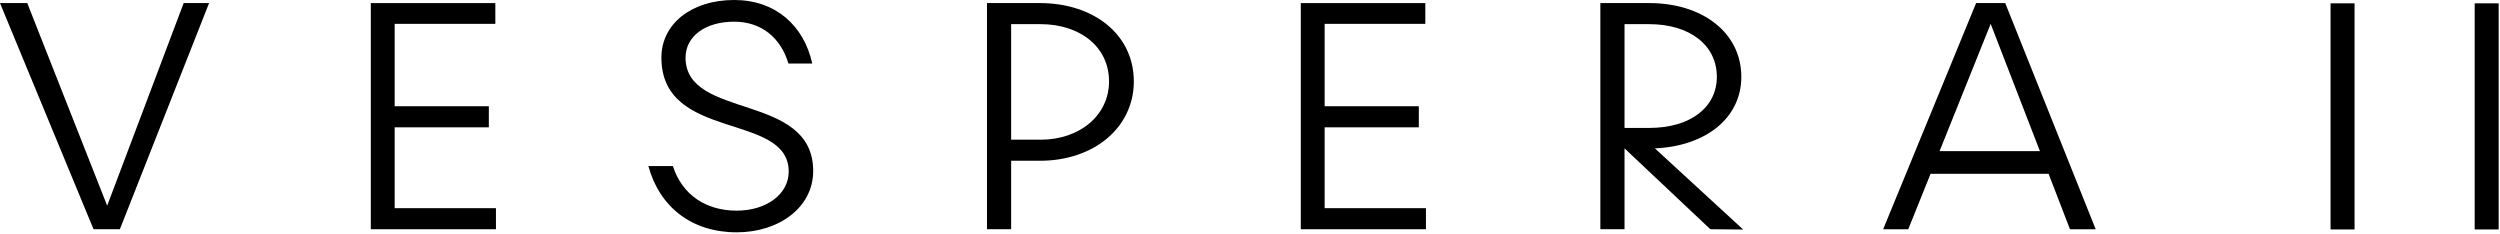 <svg xmlns="http://www.w3.org/2000/svg" xmlns:xlink="http://www.w3.org/1999/xlink" xmlns:serif="http://www.serif.com/" width="1271px" height="119px" xml:space="preserve" style="fill-rule:evenodd;clip-rule:evenodd;stroke-linejoin:round;stroke-miterlimit:2;">    <g transform="matrix(4.167,0,0,4.167,106.3,116.537)">        <path d="M0,-27.591L-10.885,0L-14.098,0L-25.512,-27.591L-22.186,-27.591L-12.434,-2.873L-3.1,-27.591L0,-27.591Z" style="fill-rule:nonzero;"></path>    </g>    <g transform="matrix(4.167,0,0,4.167,252.141,12.283)">        <path d="M0,22.451L0,25.021L-15.269,25.021L-15.269,-2.57L-0.075,-2.57L-0.075,-0.038L-12.358,-0.038L-12.358,10.015L-0.869,10.015L-0.869,12.586L-12.358,12.586L-12.358,22.451L0,22.451Z" style="fill-rule:nonzero;"></path>    </g>    <g transform="matrix(4.167,0,0,4.167,342.082,33.7)">        <path d="M0,12.17C1.171,15.798 4.157,17.613 7.786,17.613C11.452,17.613 14.135,15.571 14.135,12.851C14.135,5.556 -1.398,9.222 -1.398,-1.058C-1.398,-5.178 2.267,-8.088 7.484,-8.088C12.547,-8.088 15.987,-4.951 17.007,-0.34L14.098,-0.34C13.152,-3.515 10.771,-5.442 7.484,-5.442C3.968,-5.442 1.549,-3.666 1.549,-1.058C1.549,6.576 17.121,3.137 17.121,12.775C17.121,17.235 12.925,20.258 7.786,20.258C2.343,20.258 -1.625,17.197 -2.987,12.17L0,12.17Z" style="fill-rule:nonzero;"></path>    </g>    <g transform="matrix(4.167,0,0,4.167,563.831,76.694)">        <path d="M0,-8.467C0,-12.737 -3.589,-15.459 -8.353,-15.459L-11.943,-15.459L-11.943,-1.361L-8.353,-1.361C-3.515,-1.361 0,-4.385 0,-8.467M3.025,-8.467C3.025,-2.872 -1.813,1.209 -8.427,1.209L-11.943,1.209L-11.943,9.562L-14.891,9.562L-14.891,-18.029L-8.427,-18.029C-1.889,-18.029 3.025,-14.211 3.025,-8.467" style="fill-rule:nonzero;"></path>    </g>    <g transform="matrix(4.167,0,0,4.167,724.948,12.283)">        <path d="M0,22.451L0,25.021L-15.269,25.021L-15.269,-2.57L-0.076,-2.57L-0.076,-0.038L-12.36,-0.038L-12.36,10.015L-0.869,10.015L-0.869,12.586L-12.36,12.586L-12.36,22.451L0,22.451Z" style="fill-rule:nonzero;"></path>    </g>    <g transform="matrix(4.167,0,0,4.167,825.909,105.986)">        <path d="M0,-22.489L0,-9.828L3.023,-9.828C7.973,-9.828 11.263,-12.285 11.263,-16.064C11.263,-19.919 7.973,-22.489 2.986,-22.489L0,-22.489ZM0,-7.333L0,2.532L-2.949,2.532L-2.949,-25.059L3.023,-25.059C9.524,-25.059 14.249,-21.43 14.249,-16.064C14.249,-10.999 9.865,-7.598 3.704,-7.333L14.475,2.57L10.468,2.532L0,-7.333Z" style="fill-rule:nonzero;"></path>    </g>    <g transform="matrix(4.167,0,0,4.167,1037.1,41.262)">        <path d="M0,8.541L-6.01,-6.993L-12.247,8.541L0,8.541ZM1.057,11.301L-13.343,11.301L-16.064,18.066L-19.126,18.066L-7.787,-9.525L-4.234,-9.525L6.803,18.066L3.665,18.066L1.057,11.301Z" style="fill-rule:nonzero;"></path>    </g>    <g transform="matrix(4.167,0,0,4.167,-2335.17,-1560.35)">        <rect x="844.738" y="374.861" width="2.927" height="27.588"></rect>    </g>    <g transform="matrix(-4.167,0,0,4.167,4864.19,-1560.35)">        <rect x="862.46" y="374.861" width="2.926" height="27.588"></rect>    </g></svg>